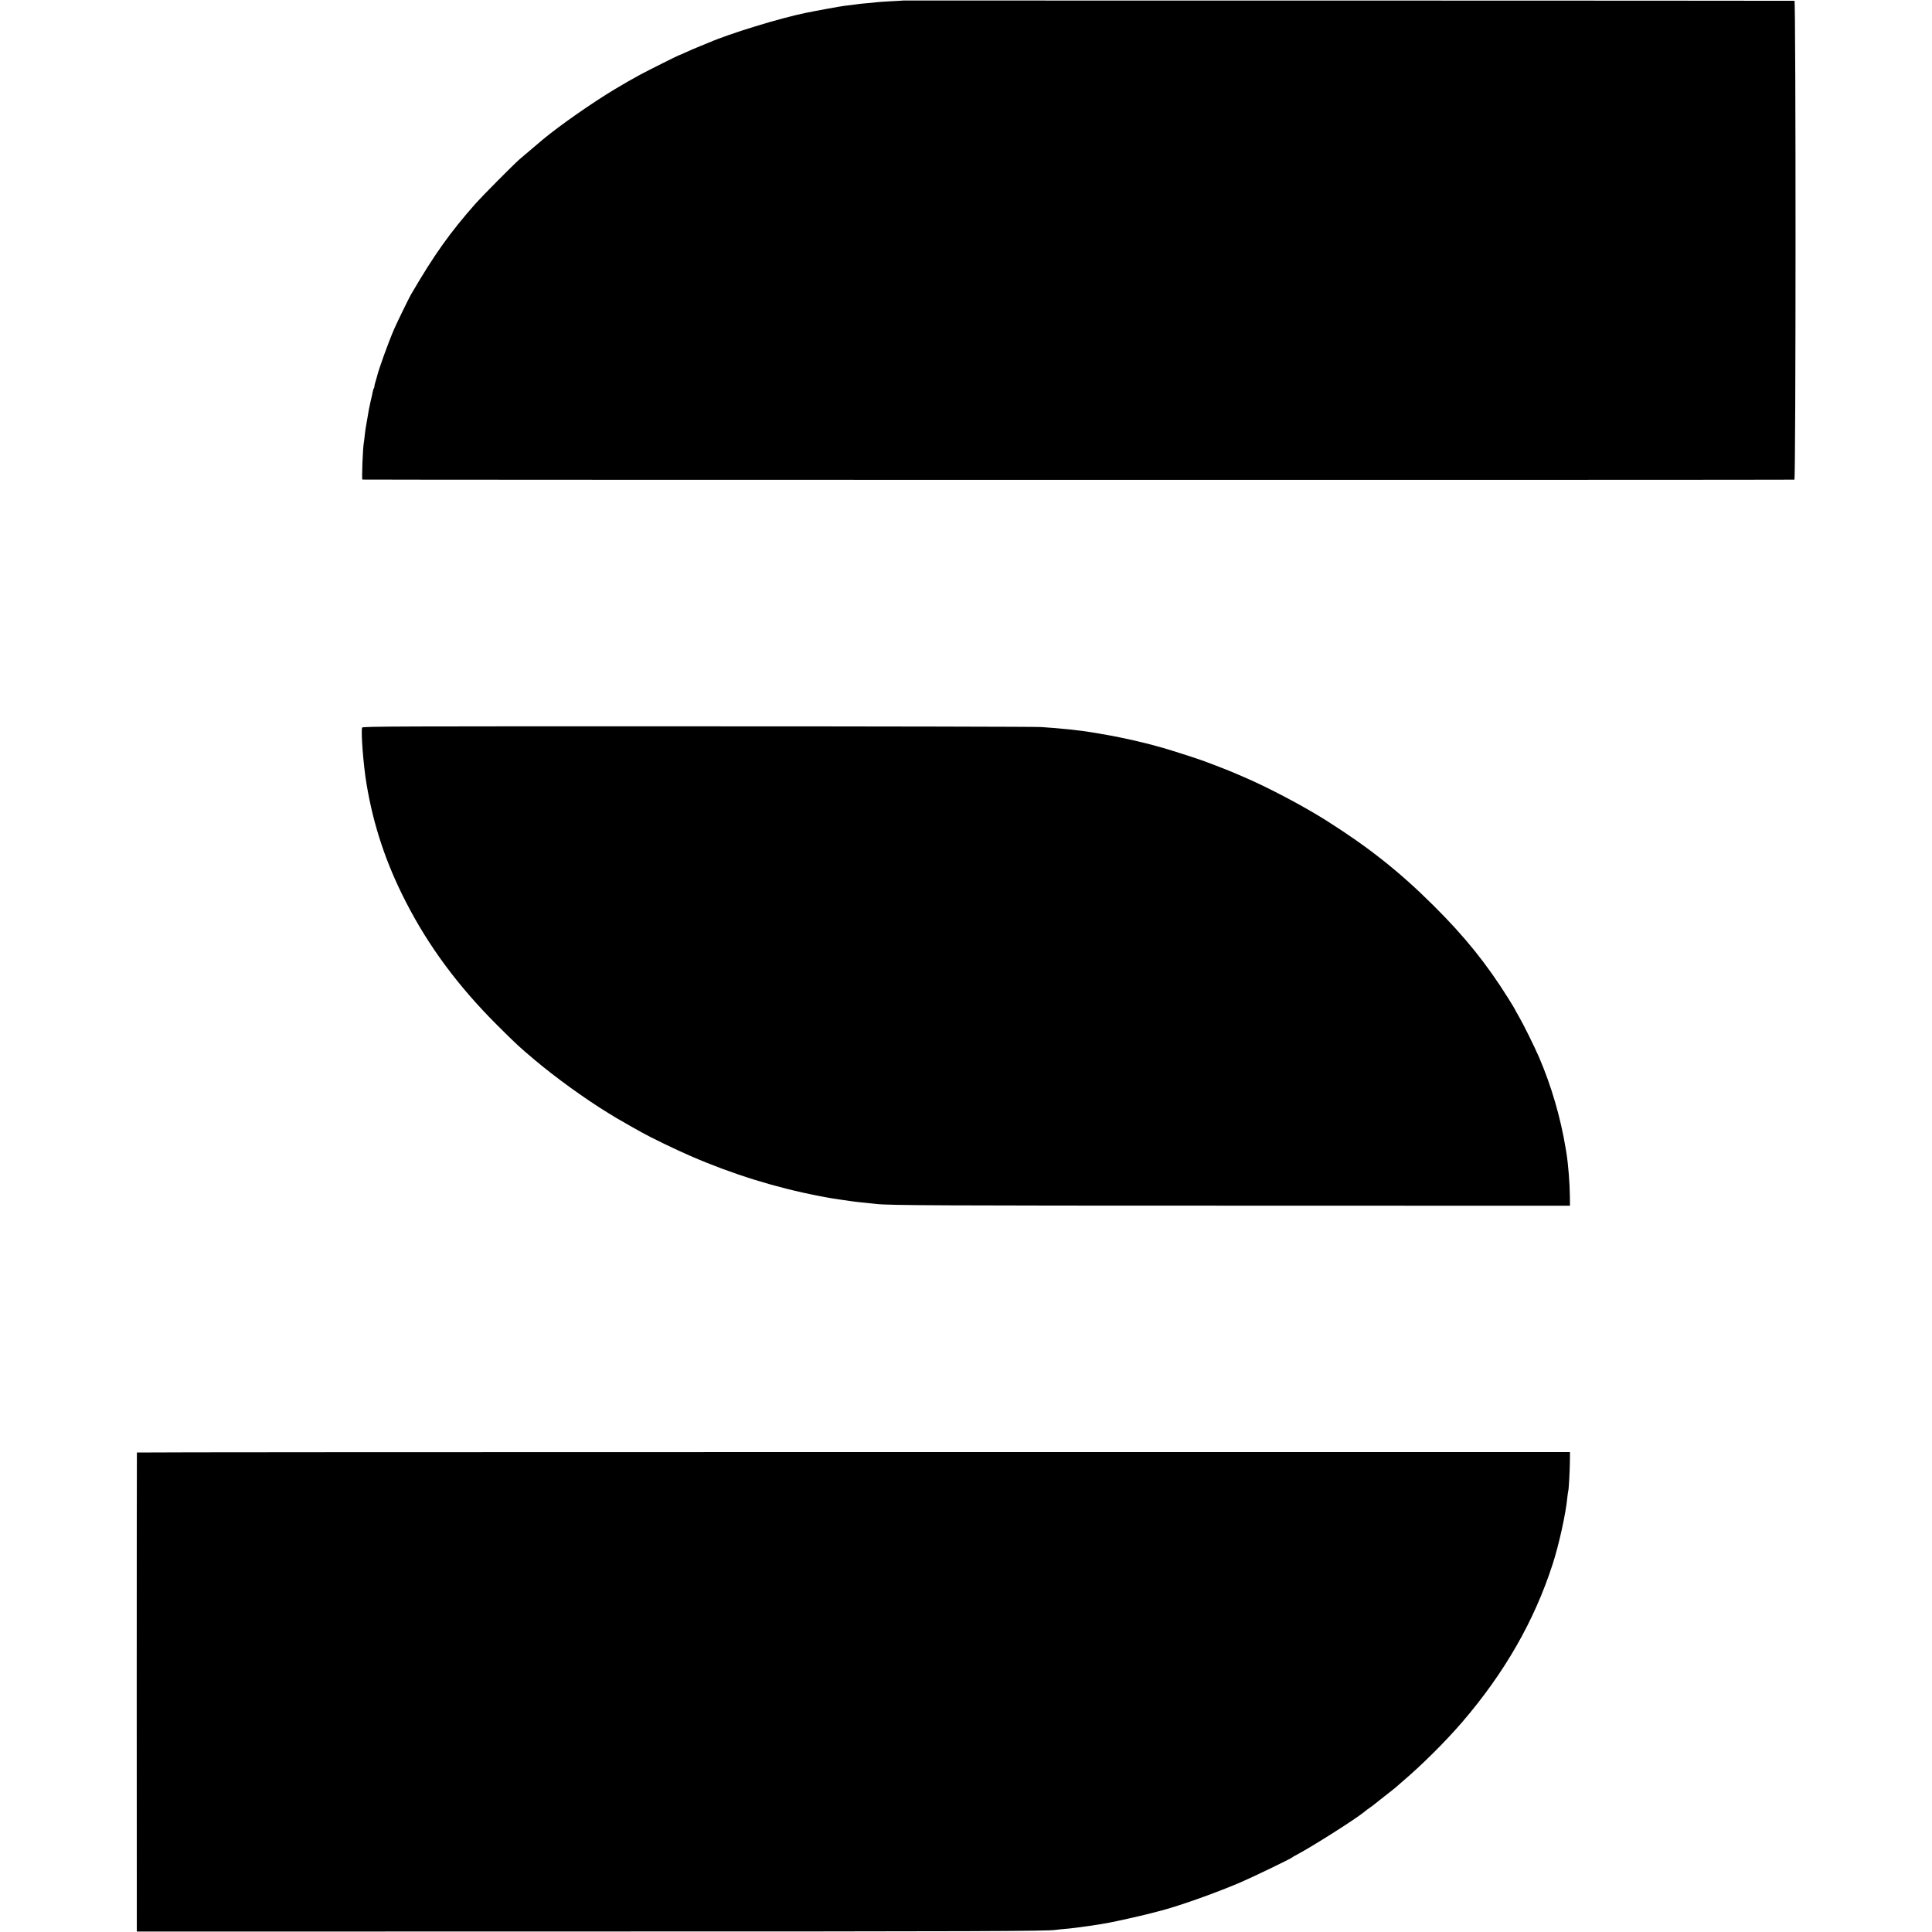 <?xml version="1.0" standalone="no"?>
<!DOCTYPE svg PUBLIC "-//W3C//DTD SVG 20010904//EN"
 "http://www.w3.org/TR/2001/REC-SVG-20010904/DTD/svg10.dtd">
<svg version="1.0" xmlns="http://www.w3.org/2000/svg"
 width="2196pt" height="2196pt" viewBox="0 0 2196 2196"
 preserveAspectRatio="xMidYMid meet">
<g transform="translate(0,2196) scale(0.1,-0.1)"
fill="#000000" stroke="none">
<path d="M10267 21954 c-1 -1 -63 -4 -138 -8 -75 -4 -147 -9 -160 -11 -13 -2
-58 -6 -99 -10 -41 -3 -88 -8 -105 -10 -40 -6 -110 -15 -165 -21 -36 -4 -329
-57 -440 -80 -294 -60 -863 -234 -1105 -339 -16 -7 -66 -27 -110 -45 -44 -18
-113 -47 -153 -66 -41 -19 -76 -34 -79 -34 -6 0 -361 -178 -433 -217 -125 -69
-161 -89 -290 -166 -260 -156 -626 -412 -820 -573 -72 -61 -239 -202 -264
-224 -63 -54 -426 -420 -497 -500 -296 -335 -473 -584 -739 -1040 -22 -38
-161 -323 -189 -388 -66 -152 -178 -462 -196 -542 -2 -8 -10 -36 -18 -62 -8
-27 -13 -48 -11 -48 3 0 0 -8 -5 -19 -6 -10 -13 -33 -16 -52 -3 -19 -12 -59
-20 -89 -13 -53 -32 -152 -41 -215 -3 -16 -9 -52 -14 -80 -5 -27 -12 -77 -15
-110 -3 -33 -8 -69 -10 -80 -11 -56 -25 -414 -16 -416 16 -4 16267 -5 16277
-1 17 5 17 5441 1 5443 -15 2 -10128 4 -10130 3z"/>
<path d="M4116 13690 c-15 -52 15 -433 50 -640 79 -475 222 -902 446 -1339
262 -511 597 -962 1042 -1406 219 -218 244 -241 423 -392 237 -200 575 -444
833 -602 47 -28 92 -56 100 -61 18 -11 130 -75 178 -102 18 -10 63 -35 100
-56 106 -60 393 -199 562 -272 476 -207 971 -360 1460 -454 14 -3 49 -10 79
-15 30 -6 102 -18 160 -26 58 -9 121 -18 139 -20 36 -5 80 -10 182 -20 36 -4
78 -8 94 -10 127 -16 749 -19 4086 -19 l3795 -1 -1 105 c-1 146 -19 370 -39
493 -3 15 -7 42 -10 60 -57 346 -163 709 -302 1031 -52 121 -181 381 -230 464
-24 41 -43 76 -43 78 0 2 -34 59 -76 126 -247 394 -491 698 -848 1053 -386
385 -744 668 -1226 972 -264 166 -655 372 -925 488 -60 25 -124 53 -140 60
-43 19 -347 136 -365 140 -8 2 -62 20 -120 40 -95 32 -318 101 -359 110 -9 3
-43 12 -76 21 -33 9 -67 17 -75 19 -8 2 -44 10 -80 19 -95 23 -288 63 -340 71
-25 4 -54 9 -65 11 -11 3 -36 7 -55 10 -19 3 -46 7 -60 10 -130 22 -356 46
-575 60 -55 4 -1813 8 -3908 8 -3388 1 -3808 0 -3811 -14z"/>
<path d="M1556 5450 c-1 -3 -2 -1229 -2 -2725 l1 -2720 5070 1 c4510 0 5278 3
5375 18 14 3 61 7 104 11 43 4 87 8 97 10 10 2 42 6 71 9 29 4 62 8 73 10 11
2 43 7 70 10 44 6 103 16 192 32 85 16 323 69 427 95 67 17 128 32 136 35 198
48 630 200 925 326 130 55 584 274 595 287 3 4 30 19 60 35 167 89 638 387
745 472 41 33 45 36 85 64 19 13 37 27 40 30 3 3 57 46 120 95 63 49 120 94
126 100 6 6 35 31 64 56 228 193 501 465 691 686 482 561 820 1152 1027 1794
71 217 151 581 167 759 4 35 8 67 10 70 6 10 18 226 19 335 l1 110 -8143 0
c-4479 0 -8145 -2 -8146 -5z"/>
</g>
</svg>
